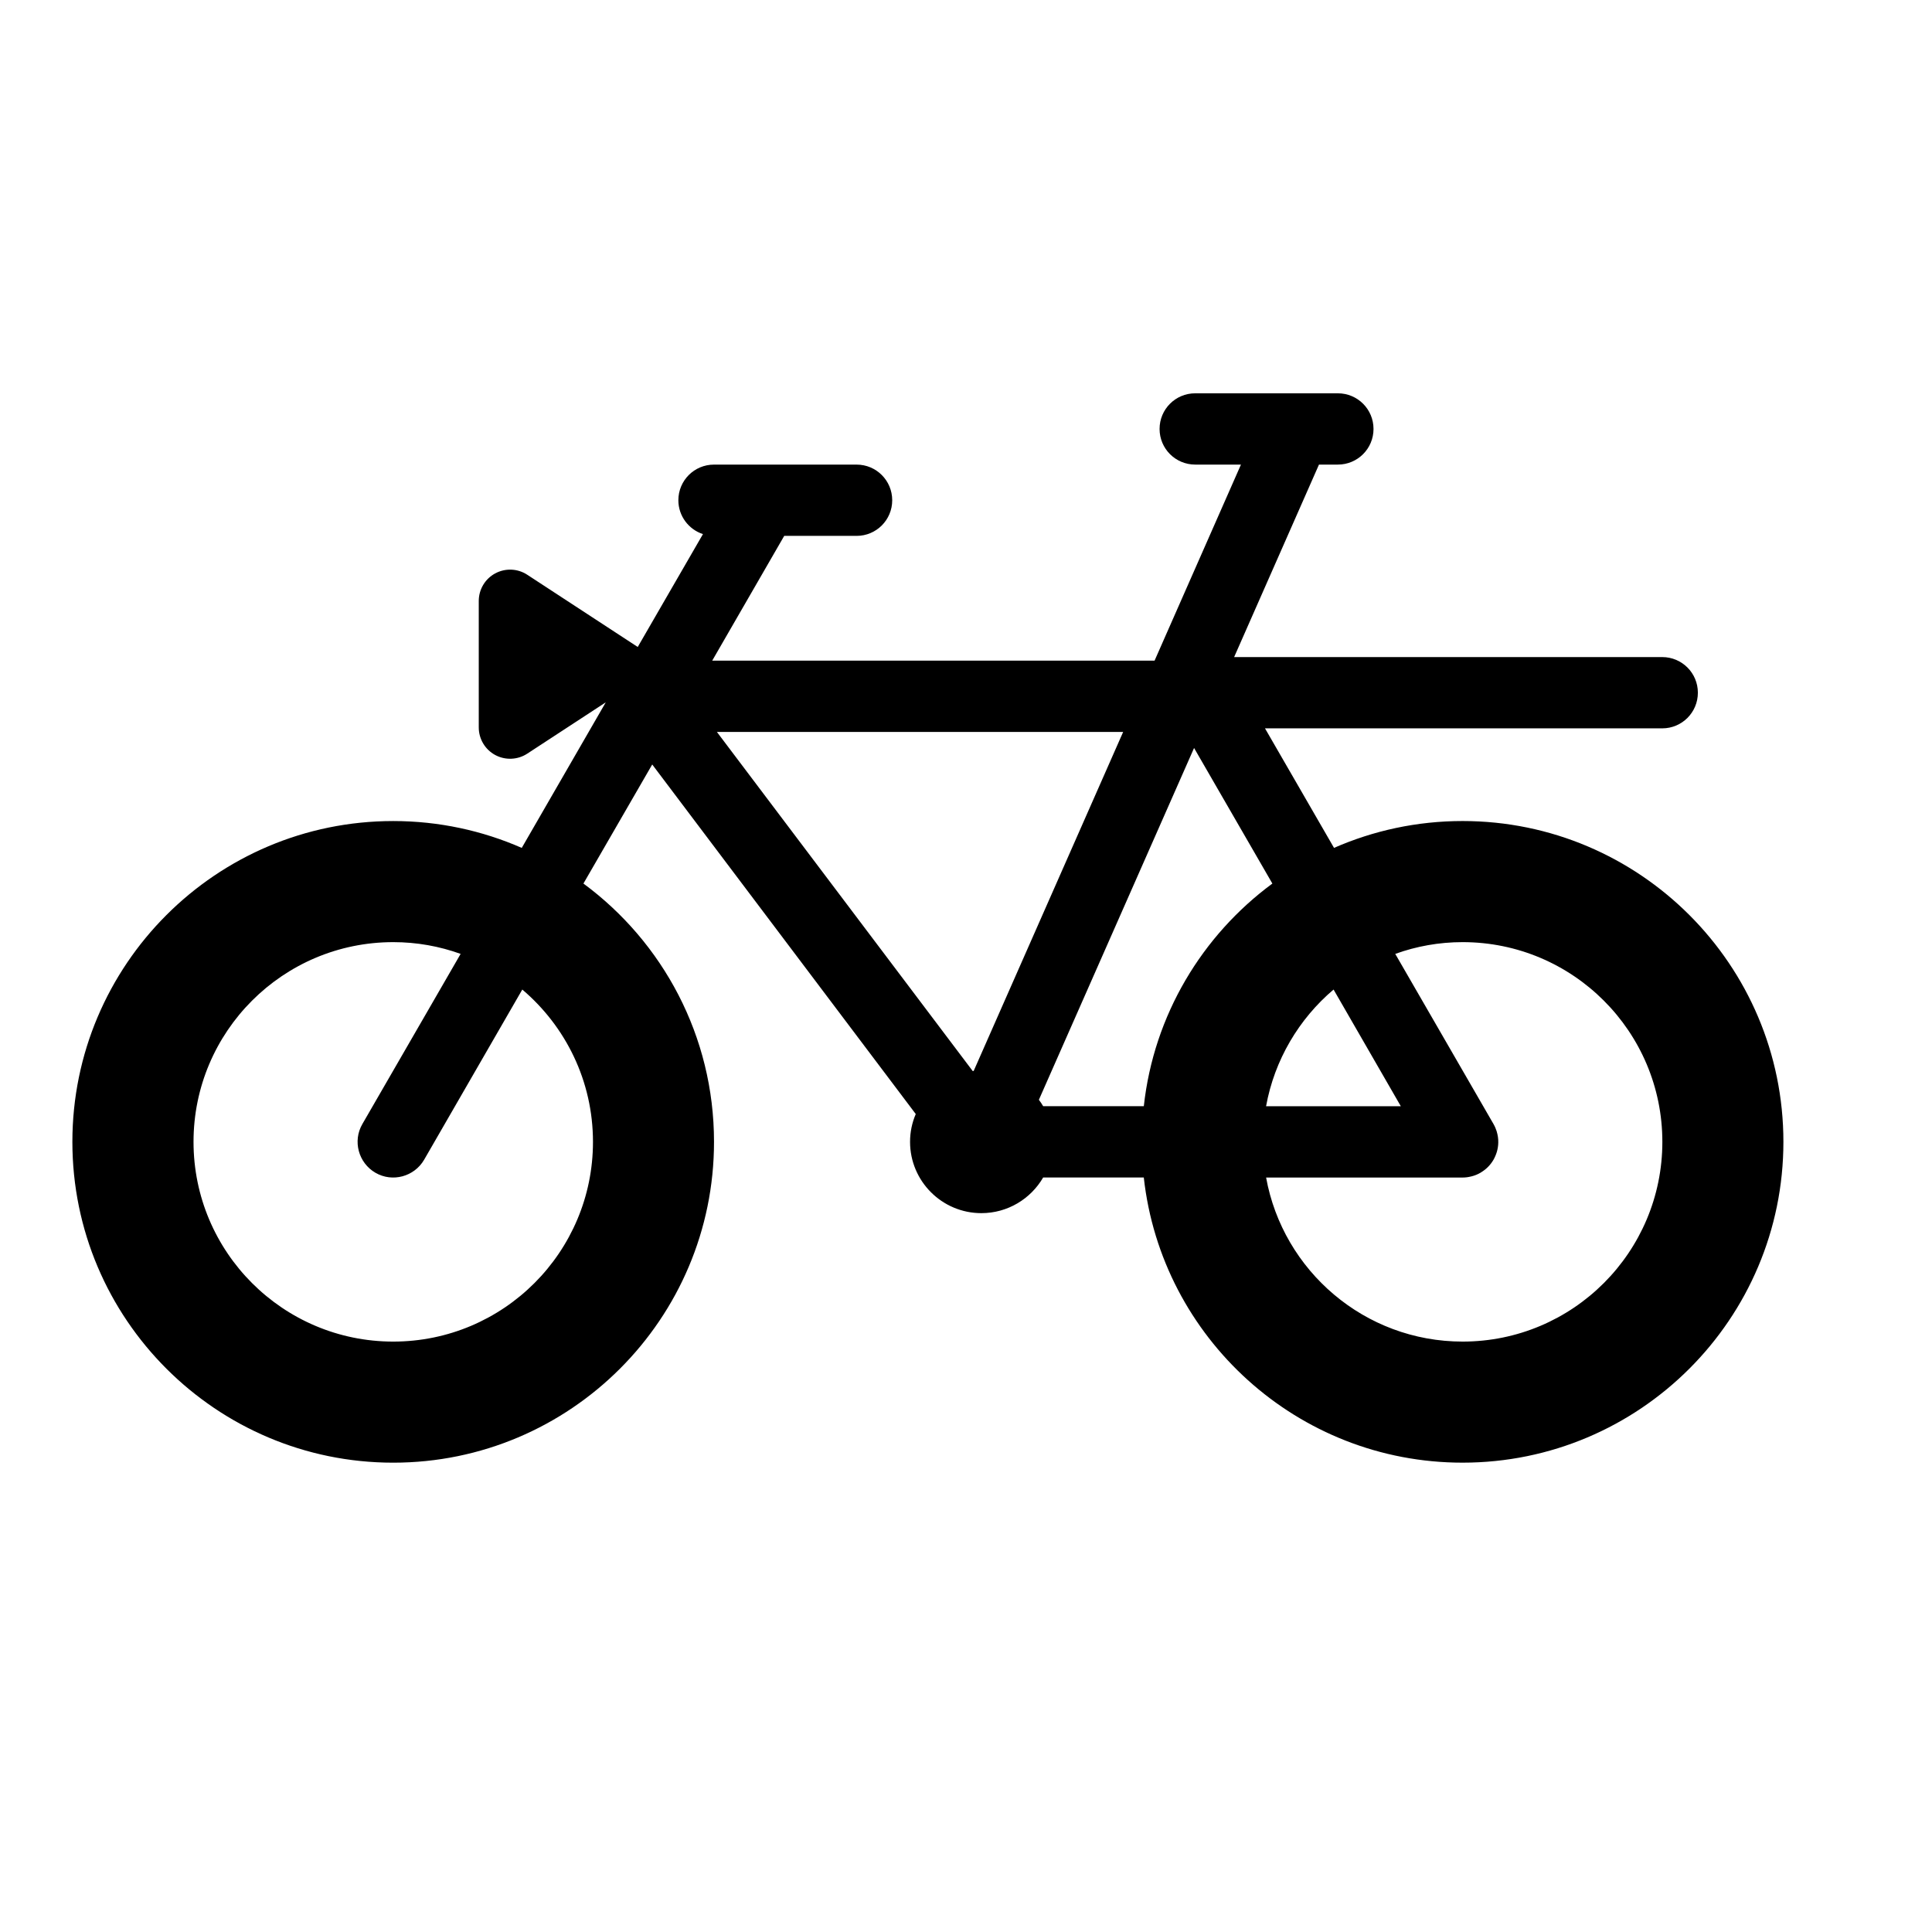 <?xml version="1.0" encoding="UTF-8"?>
<!-- Uploaded to: ICON Repo, www.iconrepo.com, Generator: ICON Repo Mixer Tools -->
<svg fill="#000000" width="800px" height="800px" version="1.1" viewBox="144 144 512 512" xmlns="http://www.w3.org/2000/svg">
 <path d="m498.55 248.23c5.227 0 9.445 4.219 9.445 9.445s-4.219 9.445-9.445 9.445h-5.008l-22.484 51.012h113.45c5.227 0 9.445 4.219 9.445 9.445 0 5.227-4.219 9.445-9.445 9.445h-105.27l18.293 31.676c10.422-4.566 21.945-7.117 34.07-7.117 46.918 0 85.02 38.102 85.02 85.02 0 46.918-38.102 85.02-85.02 85.02-43.738 0-79.789-33.094-84.484-75.57h-26.672c-3.273 5.637-9.383 9.445-16.375 9.445-10.422 0-18.895-8.469-18.895-18.895 0-2.613 0.535-5.102 1.512-7.367l-69.84-92.637-18.23 31.551c21.004 15.492 34.605 40.398 34.605 68.457 0 46.918-38.102 85.02-85.02 85.02-46.918 0-85.02-38.102-85.02-85.02 0-46.918 38.102-85.02 85.02-85.02 12.121 0 23.648 2.551 34.07 7.117l22.262-38.574-20.812 13.602c-2.551 1.668-5.824 1.793-8.5 0.348-2.676-1.449-4.344-4.25-4.344-7.305v-33.504c0-3.055 1.668-5.856 4.344-7.305 2.676-1.449 5.953-1.324 8.5 0.348l29.285 19.145 17.285-29.914c-3.777-1.227-6.519-4.785-6.519-8.973 0-5.227 4.219-9.445 9.445-9.445h37.785c5.227 0 9.445 4.219 9.445 9.445 0 5.227-4.219 9.445-9.445 9.445h-19.176l-19.082 33.062h117.23l22.891-51.957h-12.121c-5.227 0-9.445-4.219-9.445-9.445s4.219-9.445 9.445-9.445zm-19.02 207.82c4.473 24.719 26.105 43.484 52.082 43.484 29.223 0 52.93-23.711 52.93-52.93 0-29.223-23.711-52.93-52.93-52.93-6.266 0-12.281 1.102-17.855 3.117l26.039 45.09 0.031 0.062c0.348 0.598 0.598 1.227 0.82 1.891v0.031c0.285 0.945 0.441 1.953 0.41 2.93v0.031c-0.031 1.637-0.504 3.148-1.258 4.504-0.789 1.355-1.891 2.519-3.336 3.371v0.031h-0.031c-0.789 0.473-1.637 0.82-2.551 1.039h-0.031c-0.723 0.188-1.48 0.285-2.234 0.285h-52.082zm-197.12-49.812c11.461 9.73 18.734 24.215 18.734 40.367 0 29.223-23.711 52.93-52.93 52.93-29.223 0-52.93-23.711-52.93-52.93 0-29.223 23.711-52.93 52.93-52.93 6.266 0 12.281 1.102 17.855 3.117l-26.039 45.09c-2.613 4.504-1.039 10.297 3.465 12.91 4.504 2.613 10.297 1.039 12.91-3.465l26.008-45.09zm164.71 30.922c2.644-24.152 15.461-45.281 34.07-59.008l-20.75-35.93-41.125 93.234c0.41 0.535 0.789 1.102 1.133 1.699h26.672zm68.109 0-17.82-30.922c-9.164 7.777-15.648 18.609-17.887 30.922zm-113.45-9.32-67.793-89.867h107.66l-39.613 89.836c-0.094 0.031-0.156 0.031-0.25 0.031z" fill-rule="evenodd"/>
</svg>